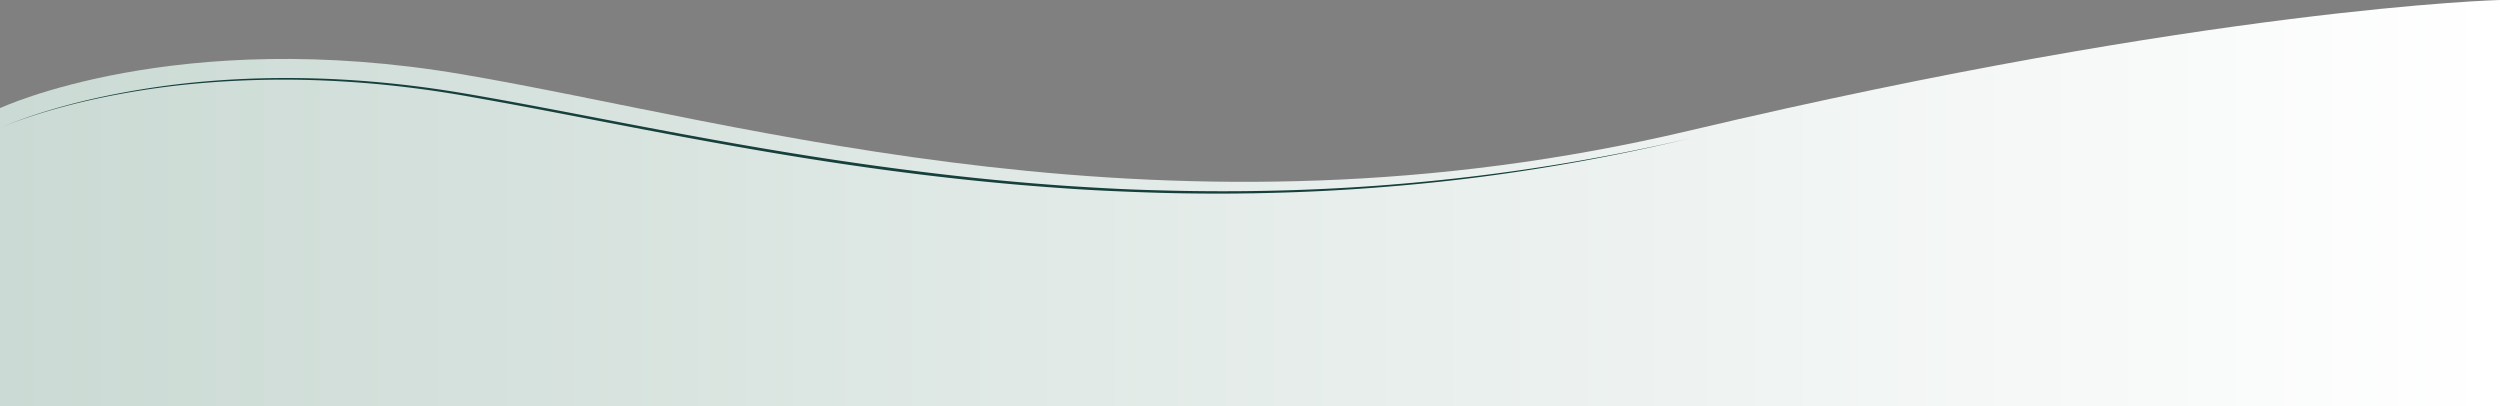 <?xml version="1.0" encoding="UTF-8"?> <svg xmlns="http://www.w3.org/2000/svg" xmlns:xlink="http://www.w3.org/1999/xlink" id="Слой_1" data-name="Слой 1" viewBox="0 0 2682 436"><rect x="0" y="0" width="2682" height="436" fill="#808080" stroke="none"/> <defs> <style>.cls-1{fill:url(#Безымянный_градиент_3);}.cls-2{fill:#17403c;}</style> <linearGradient id="Безымянный_градиент_3" x1="-186" y1="862" x2="2496" y2="862" gradientUnits="userSpaceOnUse"> <stop offset="0" stop-color="#cbdad4"></stop> <stop offset="1" stop-color="#fff"></stop> </linearGradient> </defs> <path class="cls-1" d="M-186,760S3,671.48,310,723.74,1069,916,1627,784s869-140,869-140v436H-186Z" transform="translate(186 -644)"></path> <path class="cls-2" d="M-186,781.33c8.7-3.93,17.65-7.29,26.64-10.49s18.1-6.1,27.25-8.83q27.47-8.18,55.52-14.15a904,904,0,0,1,113.33-16.7c76.19-6.36,153-3.78,228.82,6.06,18.95,2.44,37.85,5.43,56.66,8.7s37.61,6.69,56.39,10.18c37.55,7,75,14.28,112.55,21.41,75,14.31,150.16,27.94,225.69,39.12s151.37,20.2,227.51,25.78c19,1.45,38.08,2.54,57.14,3.58s38.13,1.75,57.21,2.23q57.22,1.62,114.49.48t114.38-5.2q57.11-4.1,114-11.12a2167.25,2167.25,0,0,0,225.46-40,2167,2167,0,0,1-225.27,41.51c-37.89,4.92-75.92,8.67-114,11.55s-76.27,4.76-114.47,5.62l-14.32.32-14.33.18c-9.55.16-19.11.11-28.66.15-19.1-.07-38.21-.3-57.3-.84s-38.19-1.28-57.27-2.17-38.16-2.09-57.21-3.51c-76.22-5.5-152.18-14.29-227.75-25.55s-150.75-25-225.76-39.4c-37.51-7.18-75-14.51-112.52-21.55q-28.14-5.28-56.34-10.27C303,745,284.18,742,265.26,739.48a1138.77,1138.77,0,0,0-114-9.49,1039.41,1039.41,0,0,0-114.38,2.62,899.49,899.49,0,0,0-113.3,16q-28,5.83-55.56,13.79-13.75,4-27.3,8.65C-168.31,774.15-177.27,777.46-186,781.33Z" transform="translate(186 -644)"></path> </svg> 